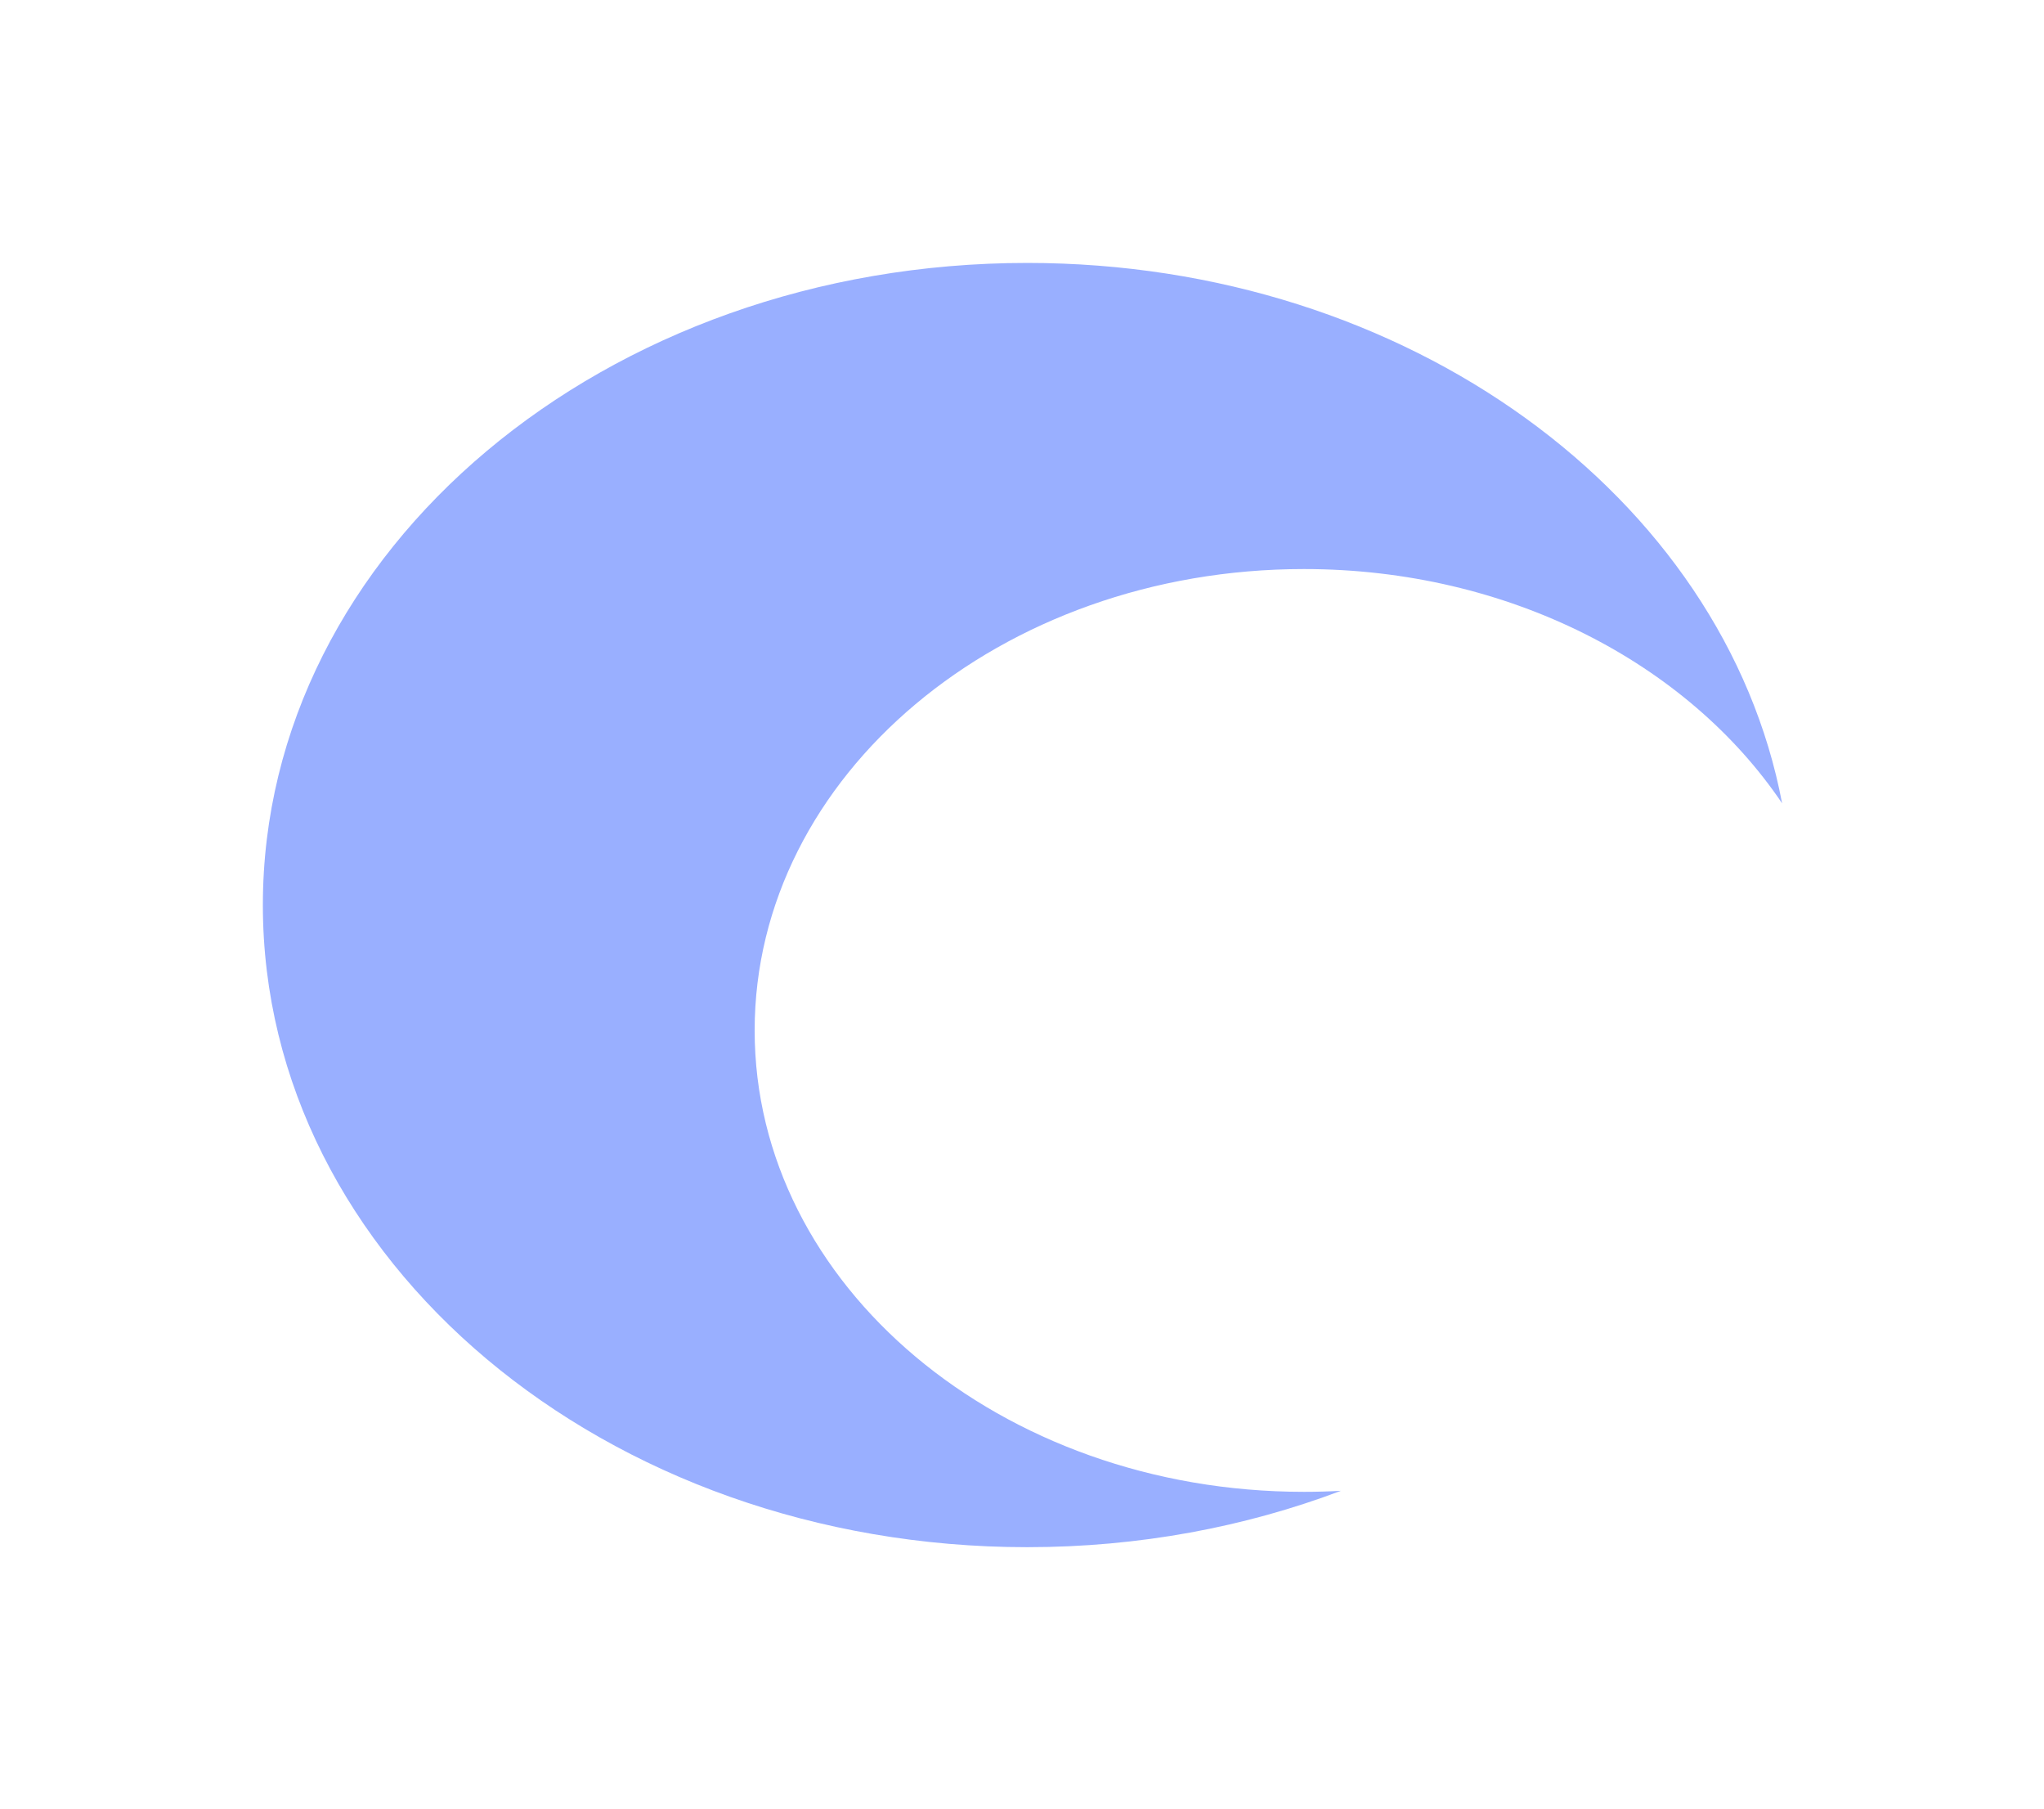 <?xml version="1.0" encoding="UTF-8"?> <svg xmlns="http://www.w3.org/2000/svg" width="902" height="798" viewBox="0 0 902 798" fill="none"> <g filter="url(#filter0_f_4370_4188)"> <path fill-rule="evenodd" clip-rule="evenodd" d="M786.43 354.404C744.795 292.694 665.889 251.051 575.403 251.051C441.54 251.051 333.023 342.187 333.023 454.608C333.023 567.029 441.54 658.164 575.403 658.164C580.891 658.164 586.337 658.011 591.735 657.71C549.502 673.689 502.647 682.581 453.32 682.581C267.023 682.581 116 555.748 116 399.291C116 242.833 267.023 116 453.32 116C621.429 116 760.816 219.277 786.43 354.404Z" fill="#99AFFF"></path> </g> <defs> <filter id="filter0_f_4370_4188" x="0.813" y="0.813" width="900.803" height="796.955" filterUnits="userSpaceOnUse" color-interpolation-filters="sRGB"> <feFlood flood-opacity="0" result="BackgroundImageFix"></feFlood> <feBlend mode="normal" in="SourceGraphic" in2="BackgroundImageFix" result="shape"></feBlend> <feGaussianBlur stdDeviation="57.593" result="effect1_foregroundBlur_4370_4188"></feGaussianBlur> </filter> </defs> </svg> 